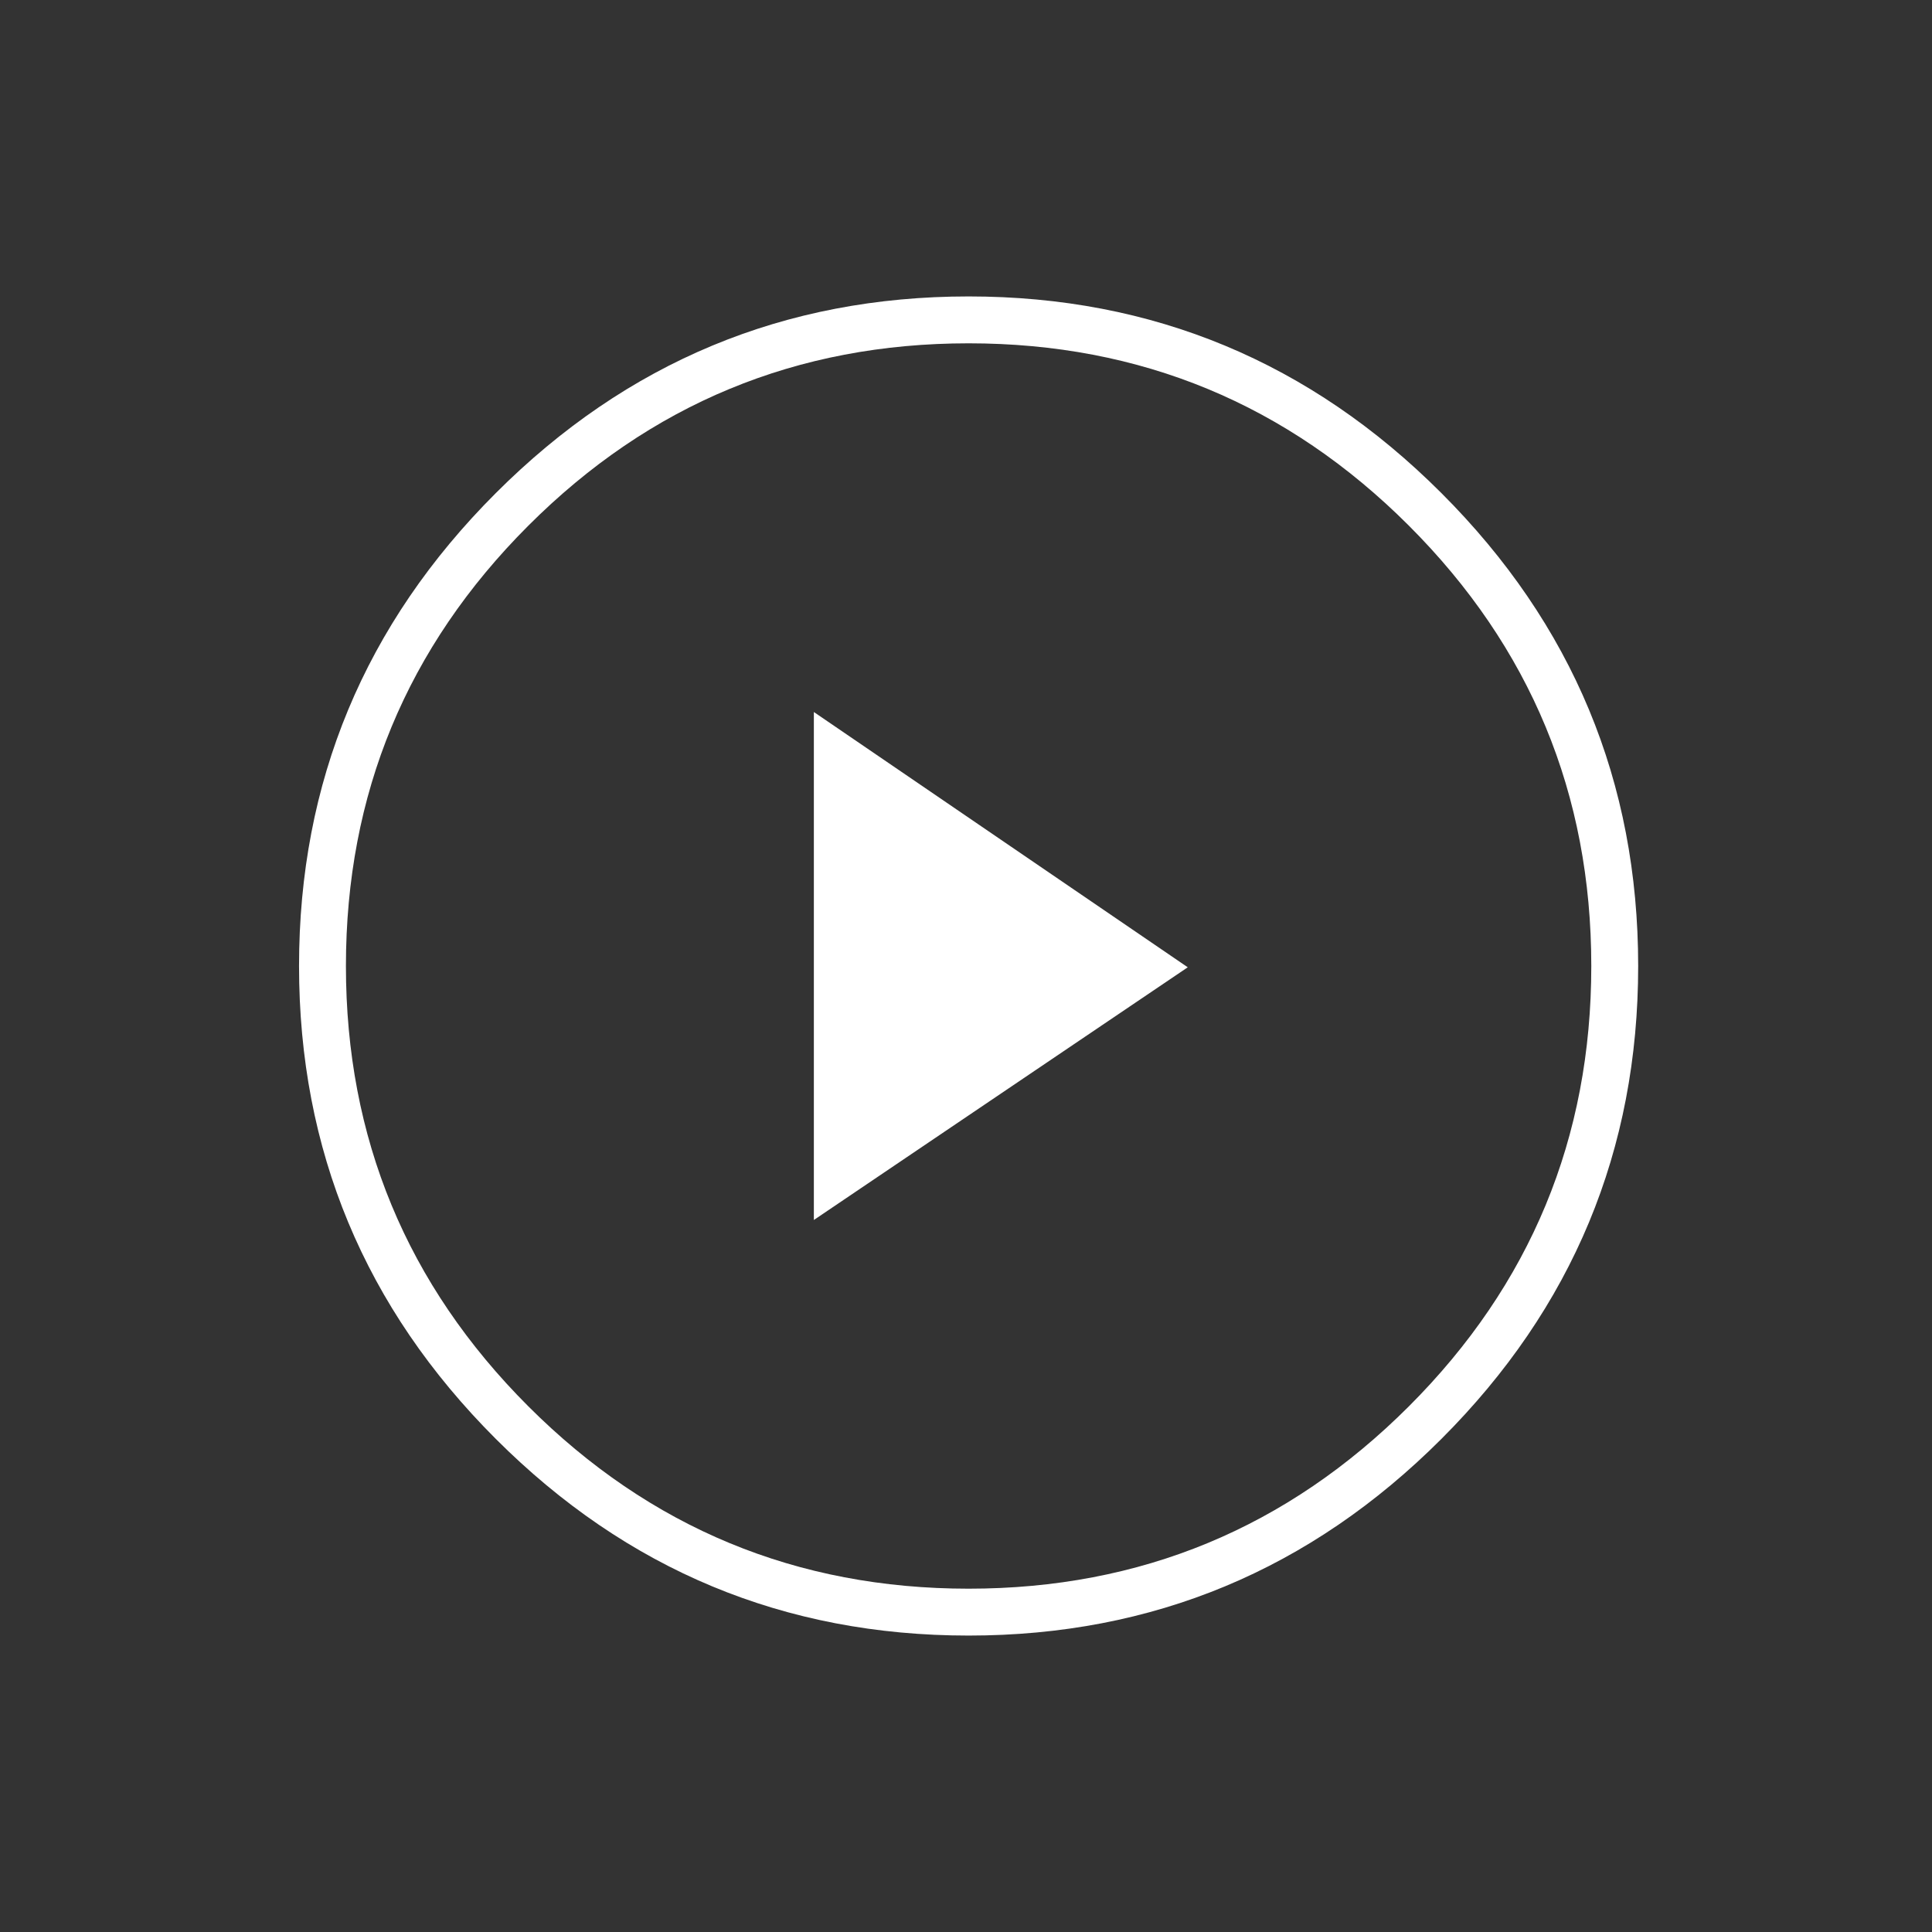 <?xml version="1.0" encoding="UTF-8" standalone="no"?><!DOCTYPE svg PUBLIC "-//W3C//DTD SVG 1.1//EN" "http://www.w3.org/Graphics/SVG/1.1/DTD/svg11.dtd"><svg width="100%" height="100%" viewBox="0 0 60 60" version="1.1" xmlns="http://www.w3.org/2000/svg" xmlns:xlink="http://www.w3.org/1999/xlink" xml:space="preserve" xmlns:serif="http://www.serif.com/" style="fill-rule:evenodd;clip-rule:evenodd;stroke-linejoin:round;stroke-miterlimit:1.414;"><rect x="0" y="0" width="60" height="60" fill="#333333" stroke="none"/><path d="M44.766,15.315c-4.072,-4.073 -8.967,-6.109 -14.685,-6.109c-5.718,0 -10.613,2.036 -14.685,6.109c-4.073,4.072 -6.109,8.967 -6.109,14.685c0,5.718 2.036,10.613 6.109,14.685c4.072,4.073 8.967,6.109 14.685,6.109c5.718,0 10.613,-2.036 14.685,-6.109c4.073,-4.072 6.109,-8.967 6.109,-14.685c0,-5.718 -2.036,-10.613 -6.109,-14.685Zm-1.011,28.359c-3.776,3.776 -8.334,5.664 -13.674,5.664c-5.34,0 -9.898,-1.888 -13.674,-5.664c-3.776,-3.776 -5.664,-8.334 -5.664,-13.674c0,-5.34 1.888,-9.898 5.664,-13.674c3.776,-3.776 8.334,-5.664 13.674,-5.664c5.34,0 9.898,1.888 13.674,5.664c3.776,3.776 5.664,8.334 5.664,13.674c0,5.34 -1.888,9.898 -5.664,13.674Z" style="fill:#fff;"/><path d="M25.275,37.888l0,-15.776l11.612,7.928l-11.612,7.848Z" style="fill:#fff;"/></svg>